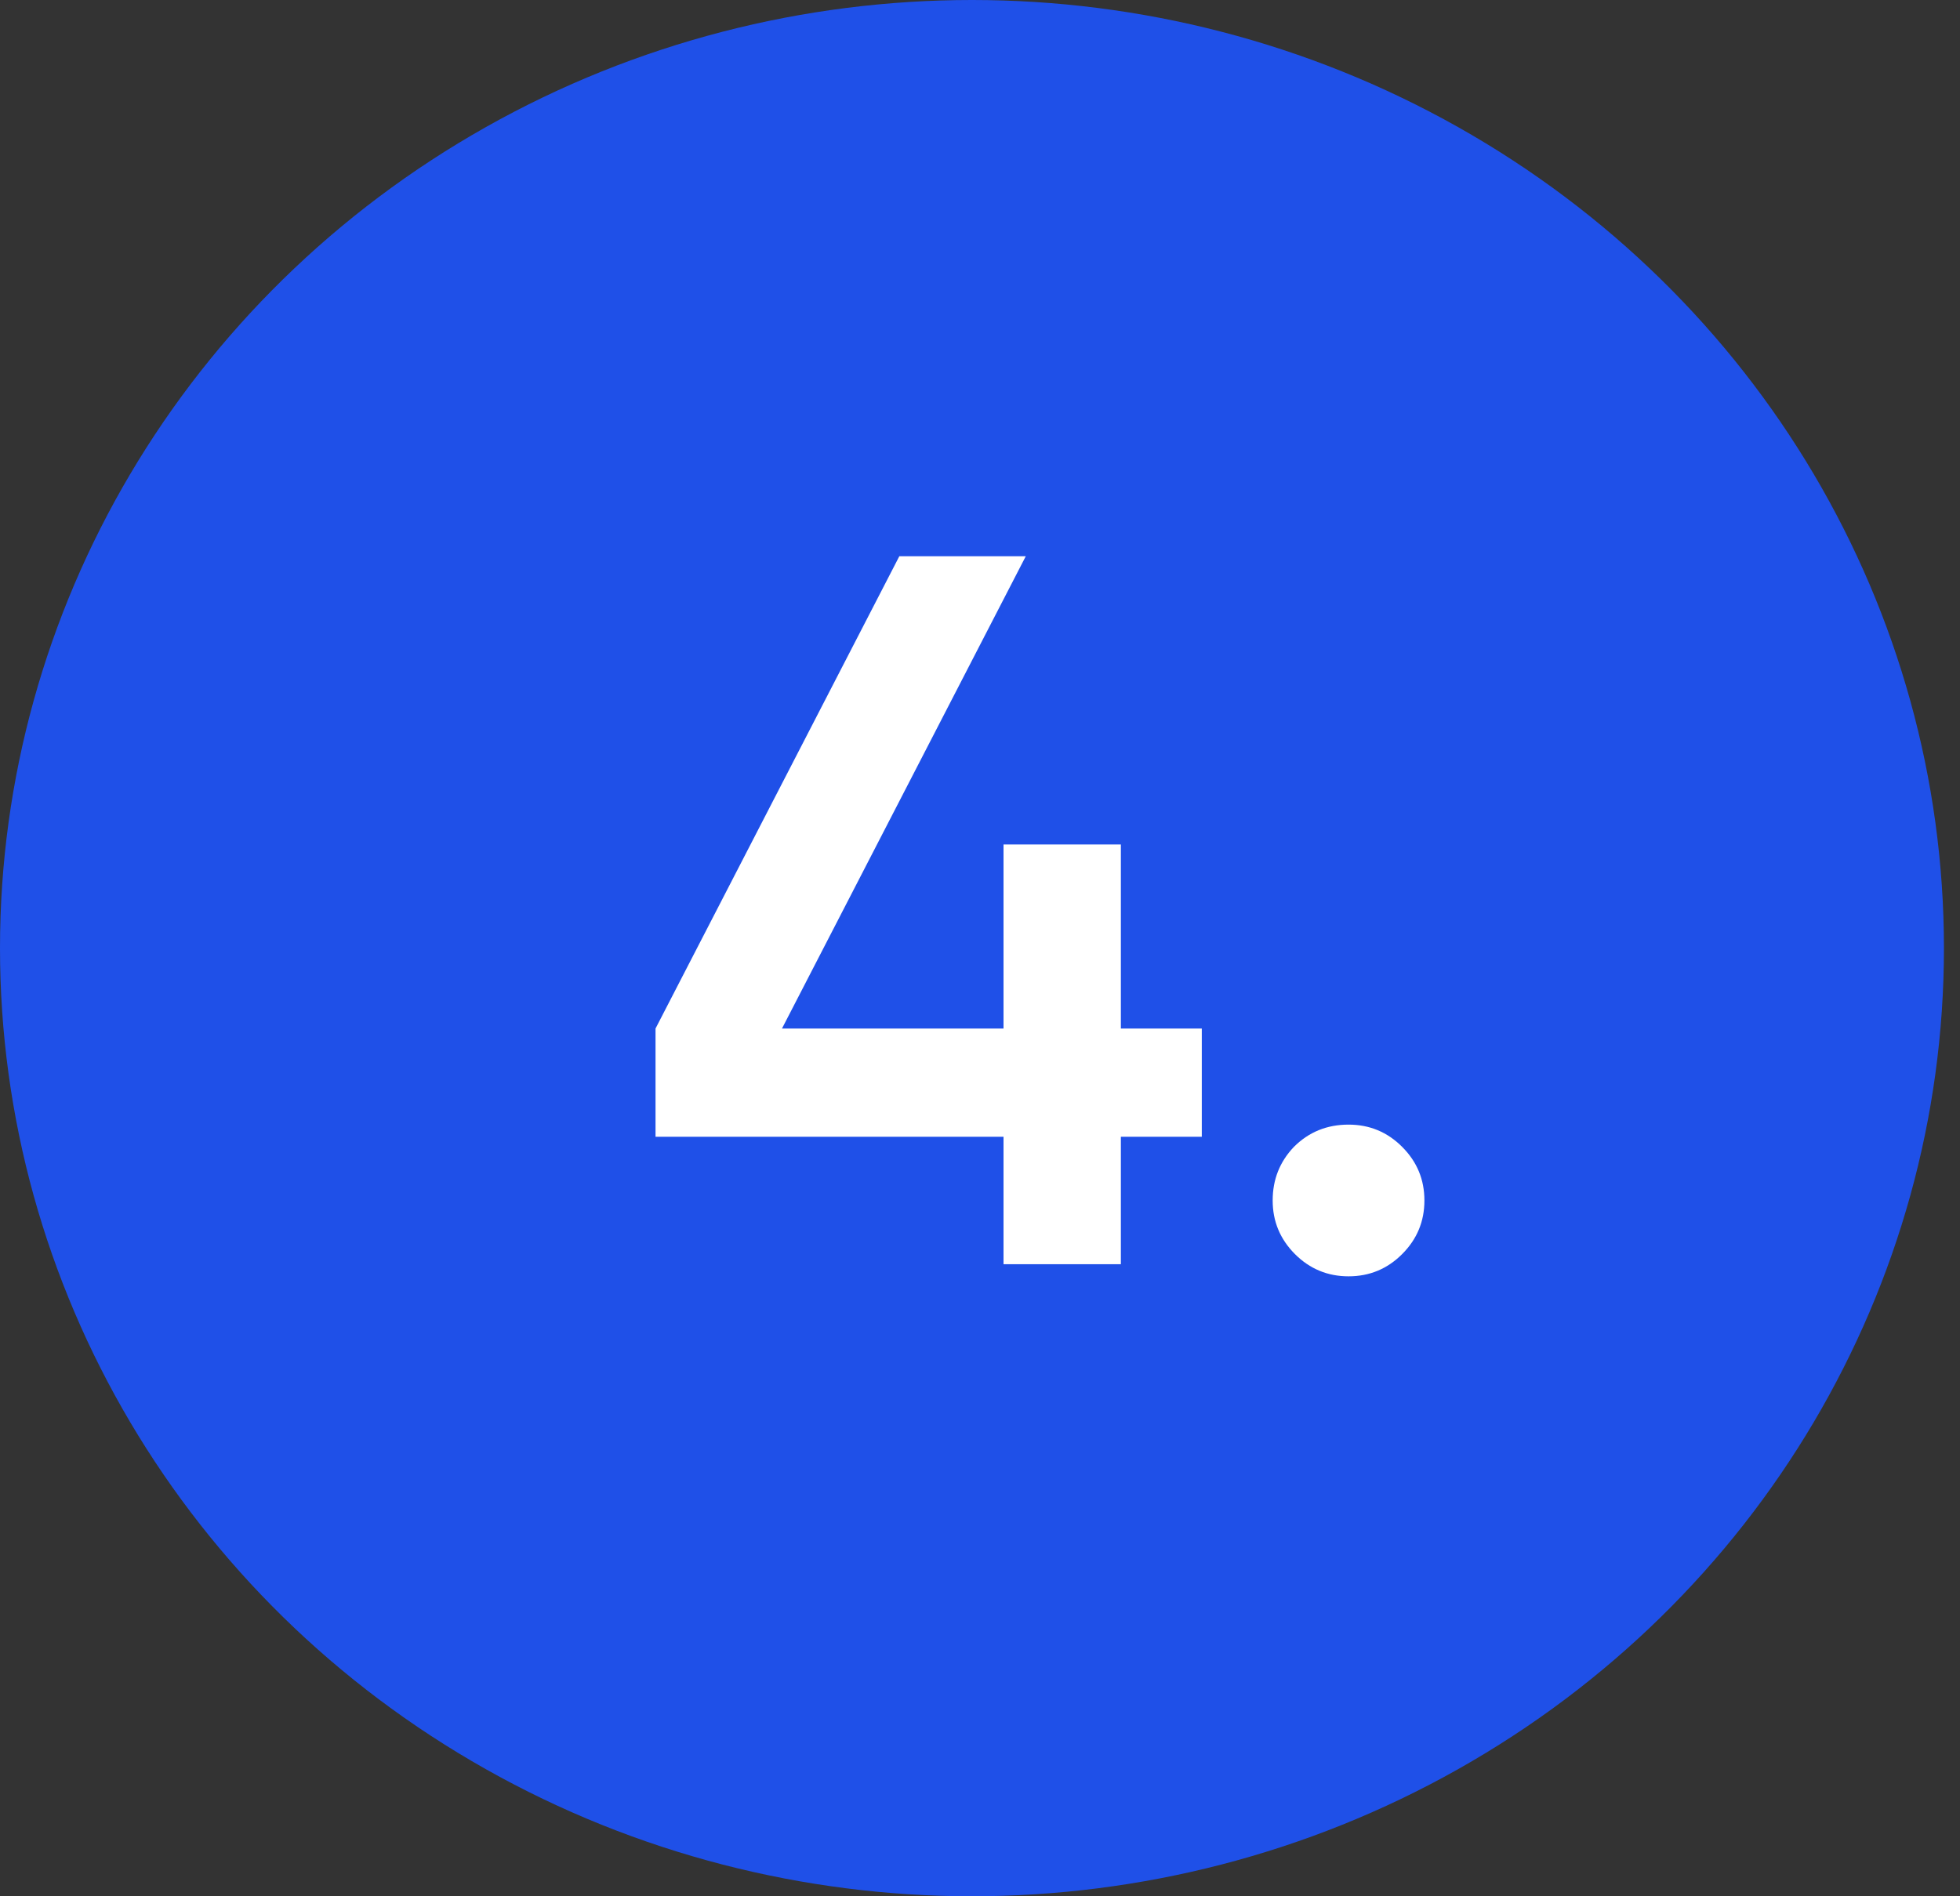 <?xml version="1.0" encoding="UTF-8"?> <svg xmlns="http://www.w3.org/2000/svg" width="31" height="30" viewBox="0 0 31 30" fill="none"><rect x="0" y="0" width="31" height="30" fill="#333333" stroke="none"/><ellipse cx="15.373" cy="15" rx="15.373" ry="15" fill="#1F50E8"></ellipse><path d="M17.728 16.272H19.008V17.984H17.728V20H15.872V17.984H10.368V16.272L14.224 8.8H16.224L12.368 16.272H15.872V13.36H17.728V16.272ZM21.329 17.792C21.66 17.792 21.943 17.909 22.177 18.144C22.412 18.379 22.529 18.661 22.529 18.992C22.529 19.323 22.412 19.605 22.177 19.84C21.943 20.075 21.66 20.192 21.329 20.192C20.999 20.192 20.716 20.075 20.481 19.84C20.247 19.605 20.129 19.323 20.129 18.992C20.129 18.661 20.241 18.379 20.465 18.144C20.7 17.909 20.988 17.792 21.329 17.792Z" fill="white"></path></svg> 